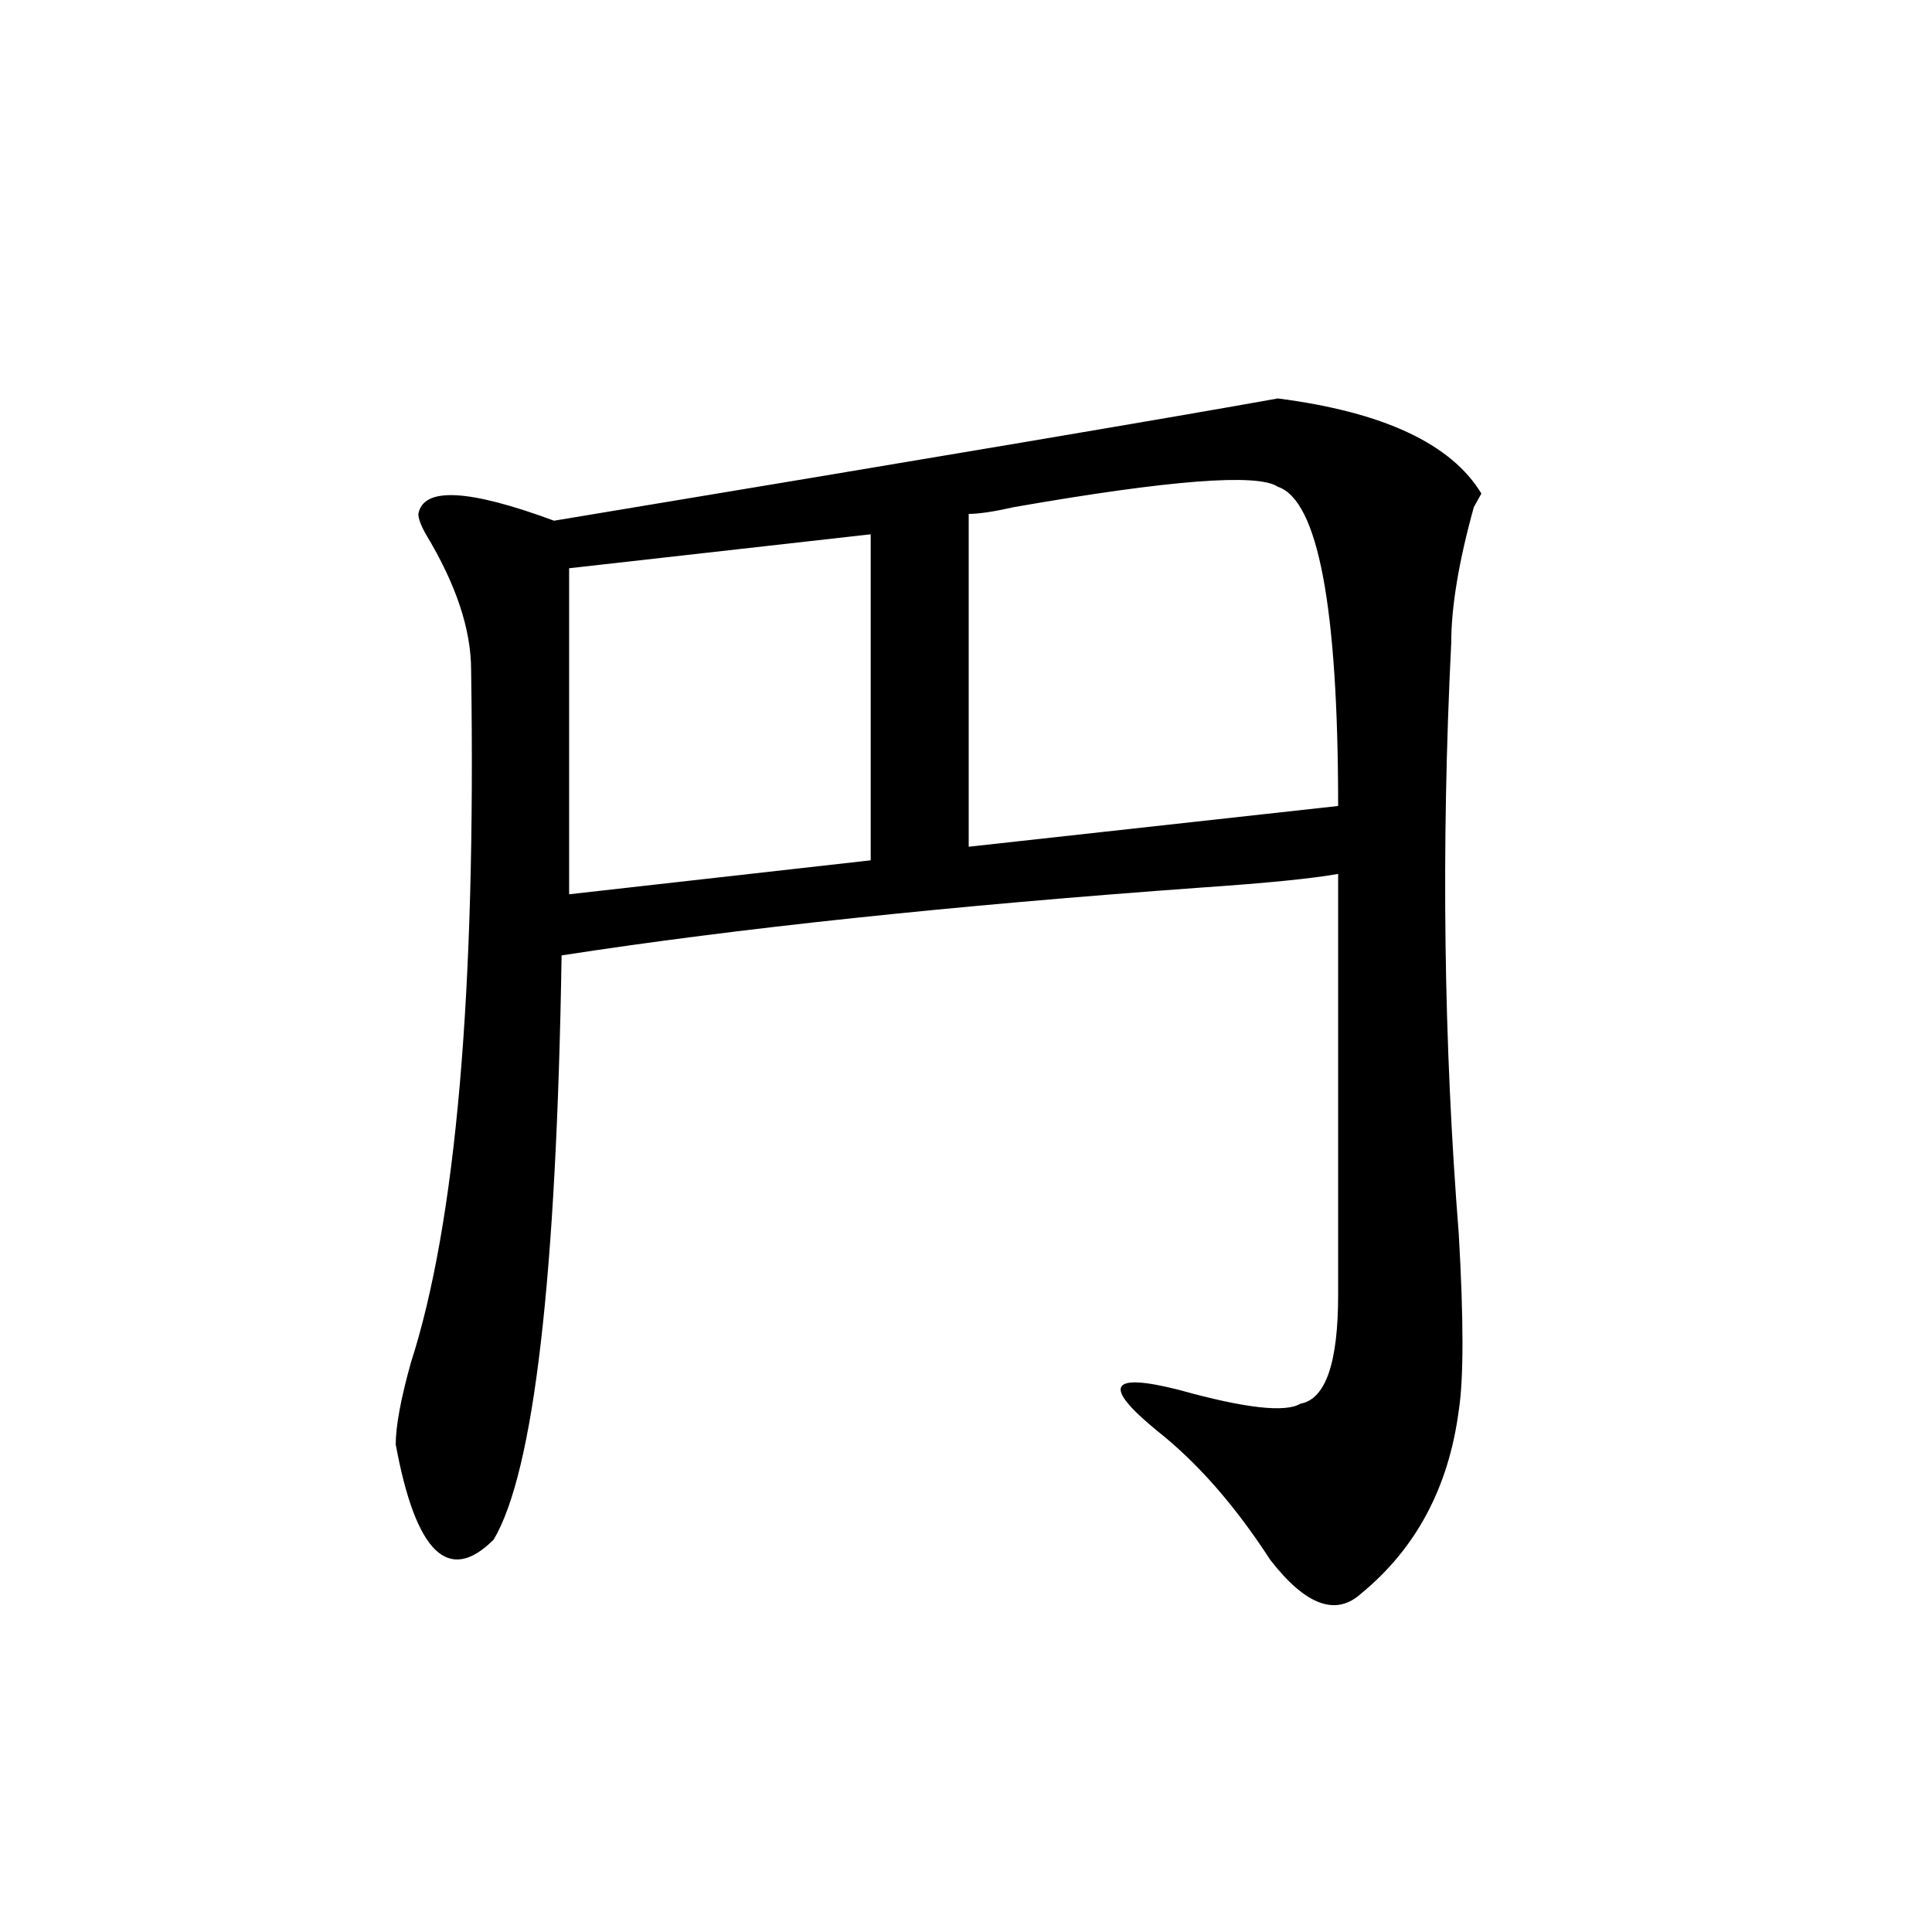 <?xml version="1.0" encoding="utf-8"?>
<!-- Generator: Adobe Illustrator 16.0.0, SVG Export Plug-In . SVG Version: 6.00 Build 0)  -->
<!DOCTYPE svg PUBLIC "-//W3C//DTD SVG 1.1//EN" "http://www.w3.org/Graphics/SVG/1.1/DTD/svg11.dtd">
<svg version="1.1" id="图层_1" xmlns="http://www.w3.org/2000/svg" xmlns:xlink="http://www.w3.org/1999/xlink" x="0px" y="0px"
	 width="1000px" height="1000px" viewBox="0 0 1000 1000" enable-background="new 0 0 1000 1000" xml:space="preserve">
<path d="M661.398,206.234c54.633,7.031,89.754,23.456,105.363,49.219l-3.902,7.031c-7.805,28.125-11.707,51.581-11.707,70.313
	c-5.243,105.469-3.902,207.422,3.902,305.859c2.562,44.55,2.562,75.037,0,91.406c-5.243,39.88-22.134,71.521-50.73,94.922
	c-13.048,11.7-28.657,5.823-46.828-17.578c-18.231-28.125-37.743-50.372-58.535-66.797c-28.657-23.401-24.755-30.432,11.707-21.094
	c33.78,9.393,54.633,11.755,62.438,7.031c12.987-2.307,19.512-21.094,19.512-56.25V452.328c-13.048,2.362-36.462,4.724-70.242,7.031
	c-130.118,9.393-240.665,21.094-331.699,35.156c-2.622,166.443-14.329,267.188-35.121,302.344
	c-23.414,23.401-40.364,7.031-50.73-49.219c0-9.338,2.562-23.401,7.805-42.188c23.414-72.62,33.78-192.151,31.219-358.594
	c0-21.094-7.805-44.495-23.414-70.313c-2.622-4.669-3.902-8.185-3.902-10.547c2.562-14.063,25.976-12.854,70.242,3.516
	C484.452,236.721,609.327,215.627,661.398,206.234z M450.672,276.547l-156.094,17.578v168.75l156.094-17.578V276.547z
	 M661.398,251.937c-10.427-7.031-55.974-3.516-136.582,10.547C514.39,264.846,506.585,266,501.402,266v172.266l191.215-21.094
	C692.617,314.065,682.19,258.969,661.398,251.937z"/>
</svg>
